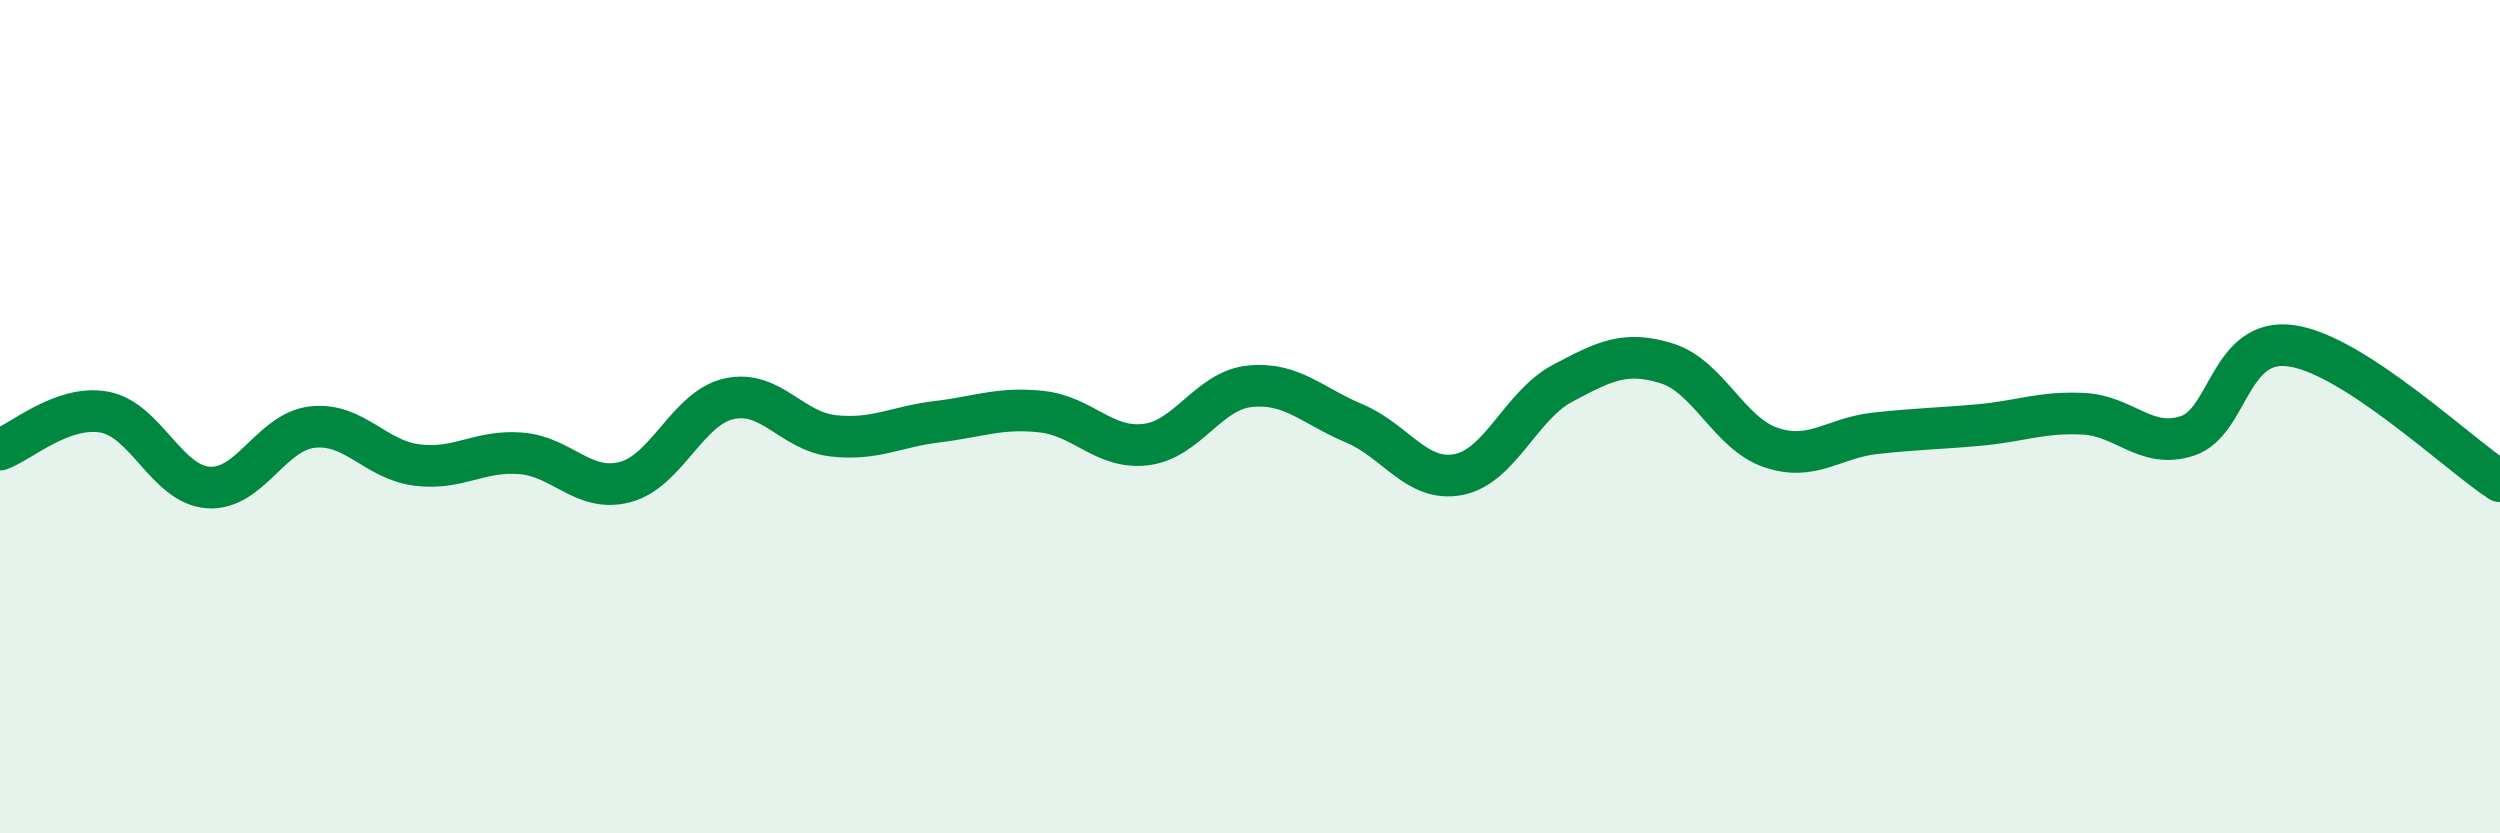 
    <svg width="60" height="20" viewBox="0 0 60 20" xmlns="http://www.w3.org/2000/svg">
      <path
        d="M 0,10.79 C 0.5,10.61 1.5,9.71 2.5,9.89 C 3.5,10.07 4,11.63 5,11.7 C 6,11.77 6.5,10.36 7.5,10.25 C 8.5,10.14 9,11.03 10,11.16 C 11,11.29 11.5,10.8 12.5,10.88 C 13.5,10.96 14,11.83 15,11.57 C 16,11.31 16.5,9.79 17.5,9.57 C 18.5,9.35 19,10.35 20,10.46 C 21,10.57 21.5,10.24 22.5,10.12 C 23.5,10 24,9.77 25,9.88 C 26,9.99 26.5,10.79 27.5,10.67 C 28.5,10.55 29,9.37 30,9.27 C 31,9.17 31.5,9.74 32.5,10.16 C 33.5,10.58 34,11.58 35,11.39 C 36,11.2 36.5,9.73 37.5,9.2 C 38.5,8.67 39,8.41 40,8.72 C 41,9.03 41.5,10.4 42.5,10.74 C 43.5,11.08 44,10.51 45,10.4 C 46,10.29 46.5,10.29 47.5,10.2 C 48.5,10.11 49,9.88 50,9.93 C 51,9.98 51.5,10.79 52.5,10.46 C 53.5,10.13 53.5,8.08 55,8.3 C 56.5,8.52 59,10.9 60,11.55L60 20L0 20Z"
        fill="#008740"
        opacity="0.1"
        stroke-linecap="round"
        stroke-linejoin="round"
      />
      <path
        d="M 0,10.79 C 0.5,10.61 1.5,9.71 2.5,9.89 C 3.5,10.07 4,11.63 5,11.7 C 6,11.77 6.5,10.36 7.5,10.25 C 8.5,10.14 9,11.03 10,11.16 C 11,11.29 11.5,10.8 12.5,10.88 C 13.5,10.96 14,11.83 15,11.57 C 16,11.31 16.5,9.79 17.5,9.57 C 18.5,9.35 19,10.35 20,10.46 C 21,10.57 21.5,10.24 22.5,10.12 C 23.5,10 24,9.77 25,9.88 C 26,9.99 26.5,10.79 27.5,10.67 C 28.5,10.55 29,9.37 30,9.27 C 31,9.17 31.5,9.74 32.5,10.16 C 33.5,10.58 34,11.58 35,11.39 C 36,11.2 36.5,9.73 37.5,9.2 C 38.5,8.67 39,8.41 40,8.72 C 41,9.03 41.5,10.4 42.5,10.74 C 43.5,11.08 44,10.51 45,10.4 C 46,10.29 46.5,10.29 47.5,10.2 C 48.5,10.11 49,9.88 50,9.93 C 51,9.98 51.5,10.79 52.5,10.46 C 53.5,10.13 53.5,8.08 55,8.3 C 56.5,8.52 59,10.9 60,11.55"
        stroke="#008740"
        stroke-width="1"
        fill="none"
        stroke-linecap="round"
        stroke-linejoin="round"
      />
    </svg>
  